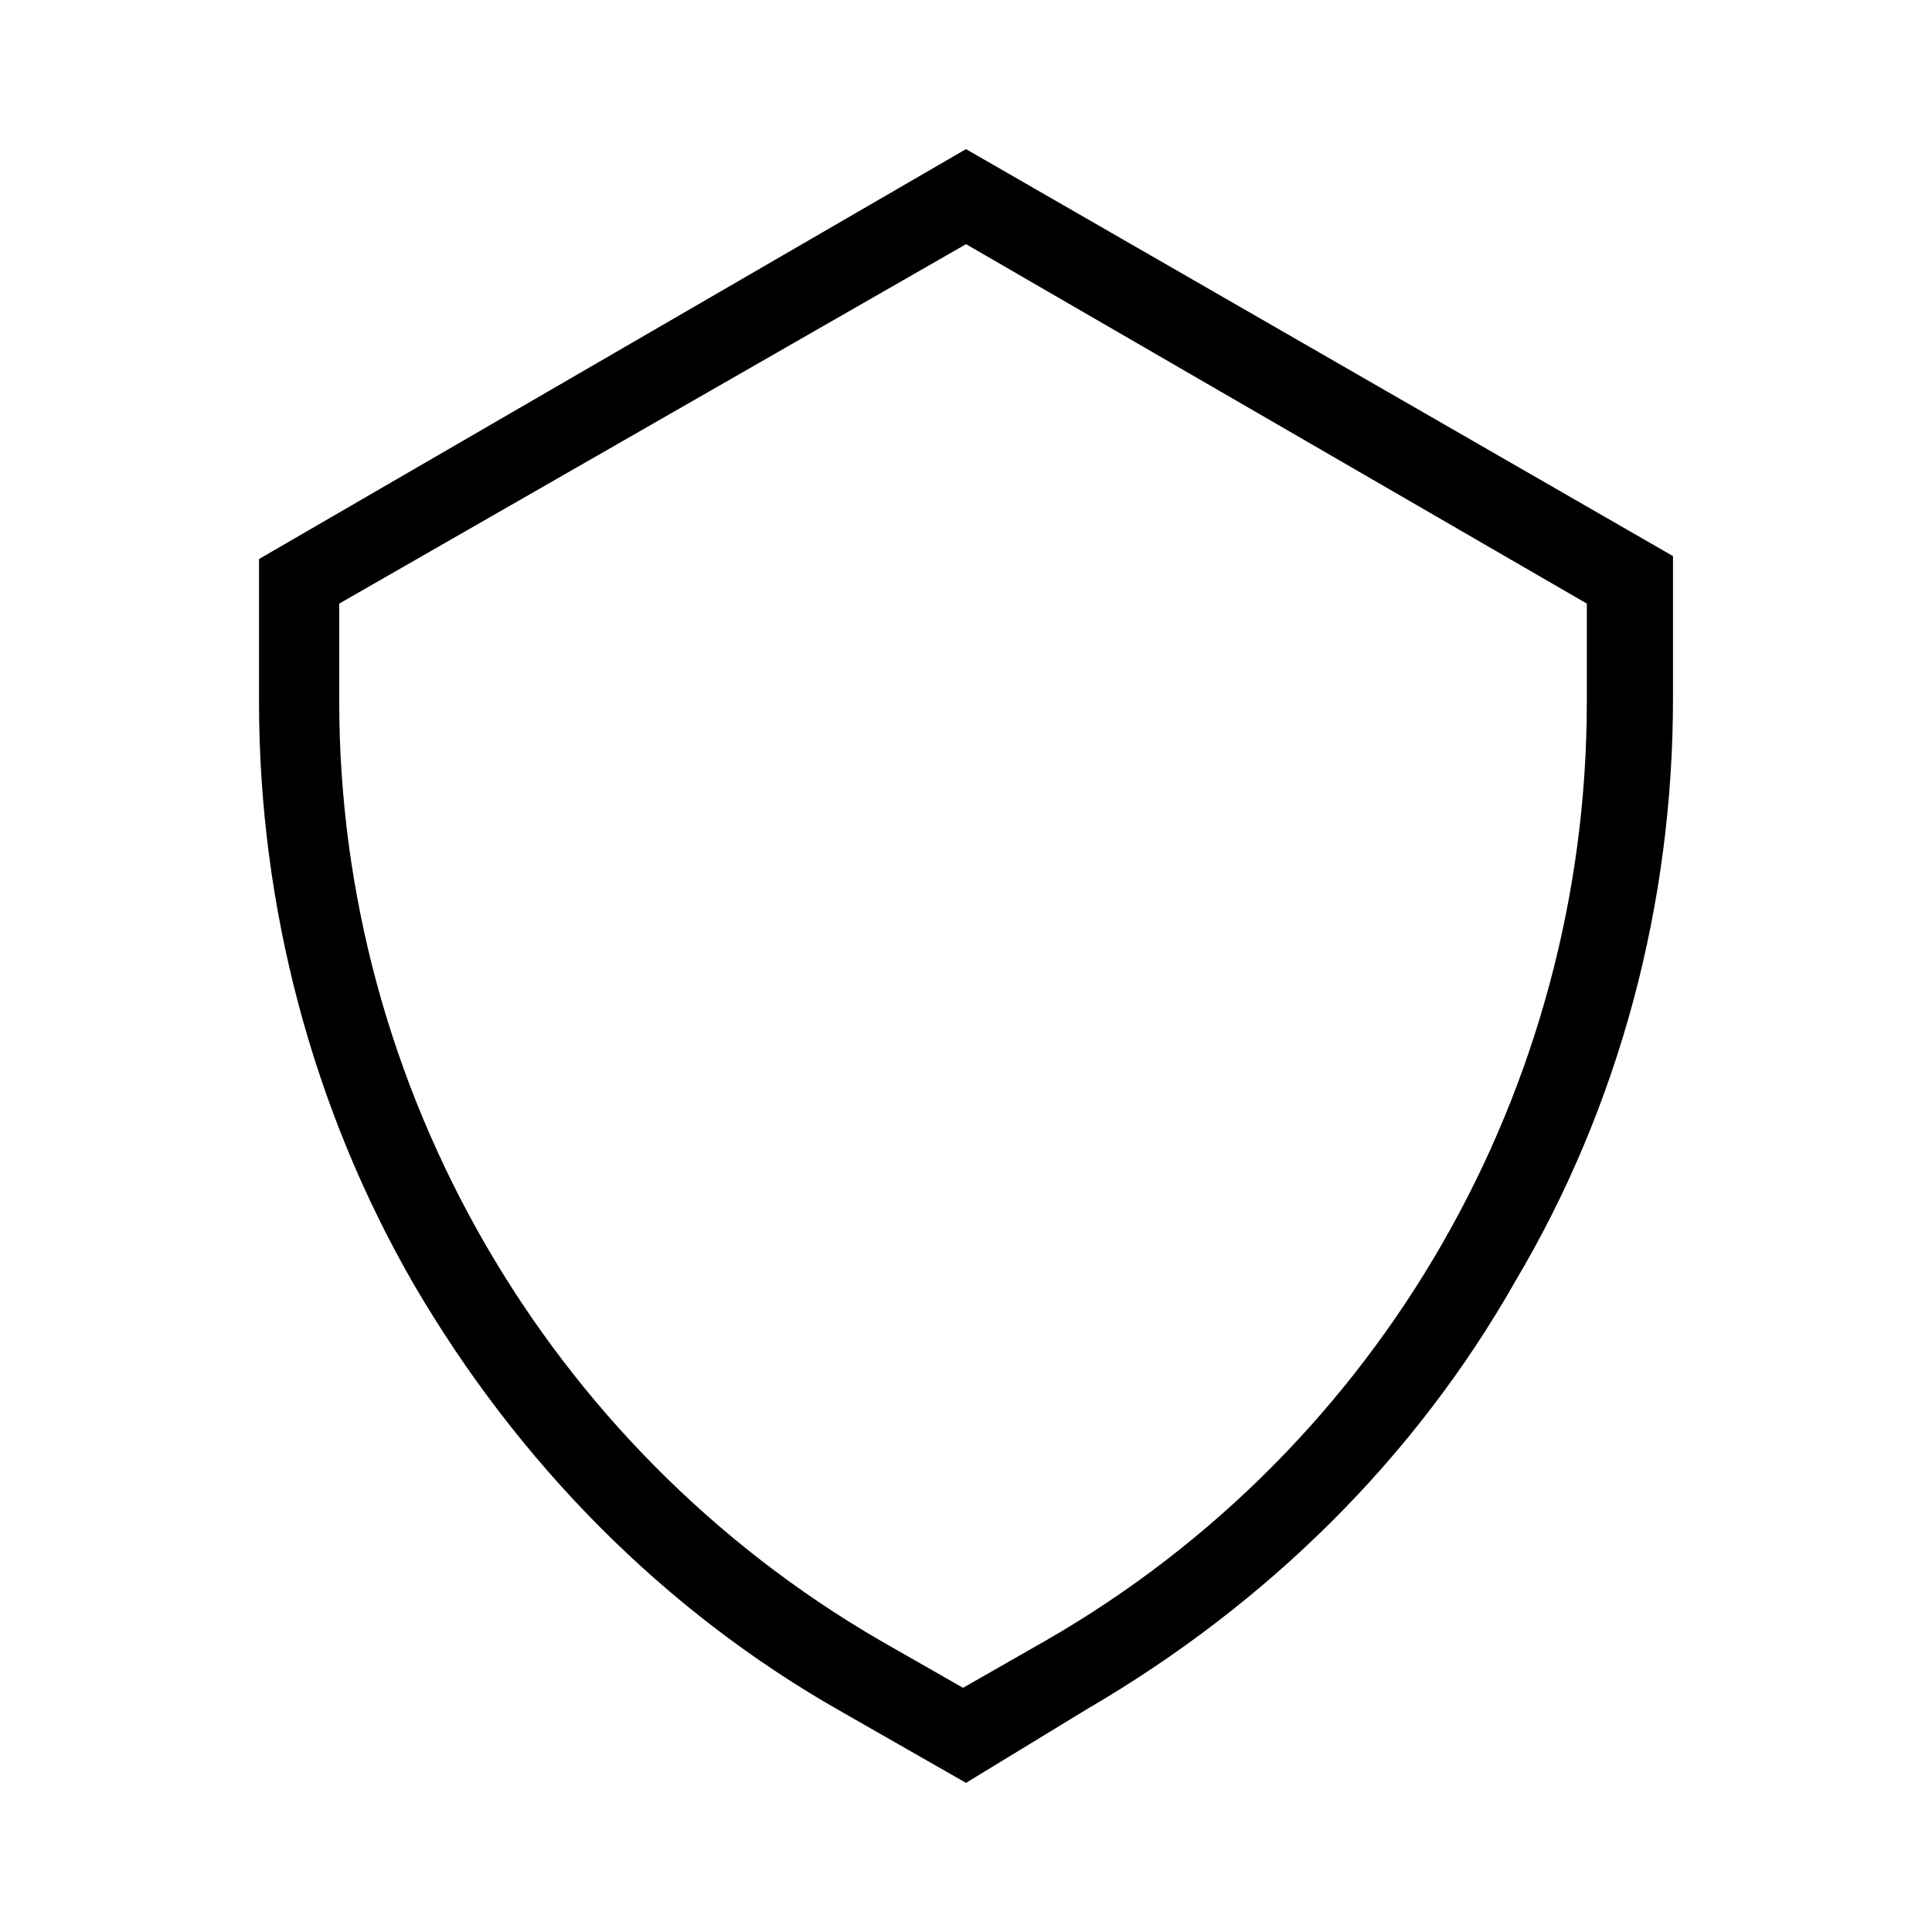 <?xml version="1.0" encoding="UTF-8"?>
<!-- The Best Svg Icon site in the world: iconSvg.co, Visit us! https://iconsvg.co -->
<svg fill="#000000" width="800px" height="800px" version="1.1" viewBox="144 144 512 512" xmlns="http://www.w3.org/2000/svg">
 <path d="m400 616.48-33.062-18.895c-47.23-26.766-85.805-66.125-113.36-113.36-26.77-46.445-40.938-99.977-40.938-154.29v-37.785l187.36-108.63 187.36 107.85v37.785c0 54.316-14.168 107.85-41.723 154.29-26.766 47.23-66.125 85.805-113.36 113.36zm-166.1-312.52v25.977c0 102.34 55.105 197.59 143.27 248.76l22.043 12.594 22.043-12.594c88.953-51.168 143.27-146.42 143.27-248.76v-25.977l-164.52-95.254z"/>
</svg>